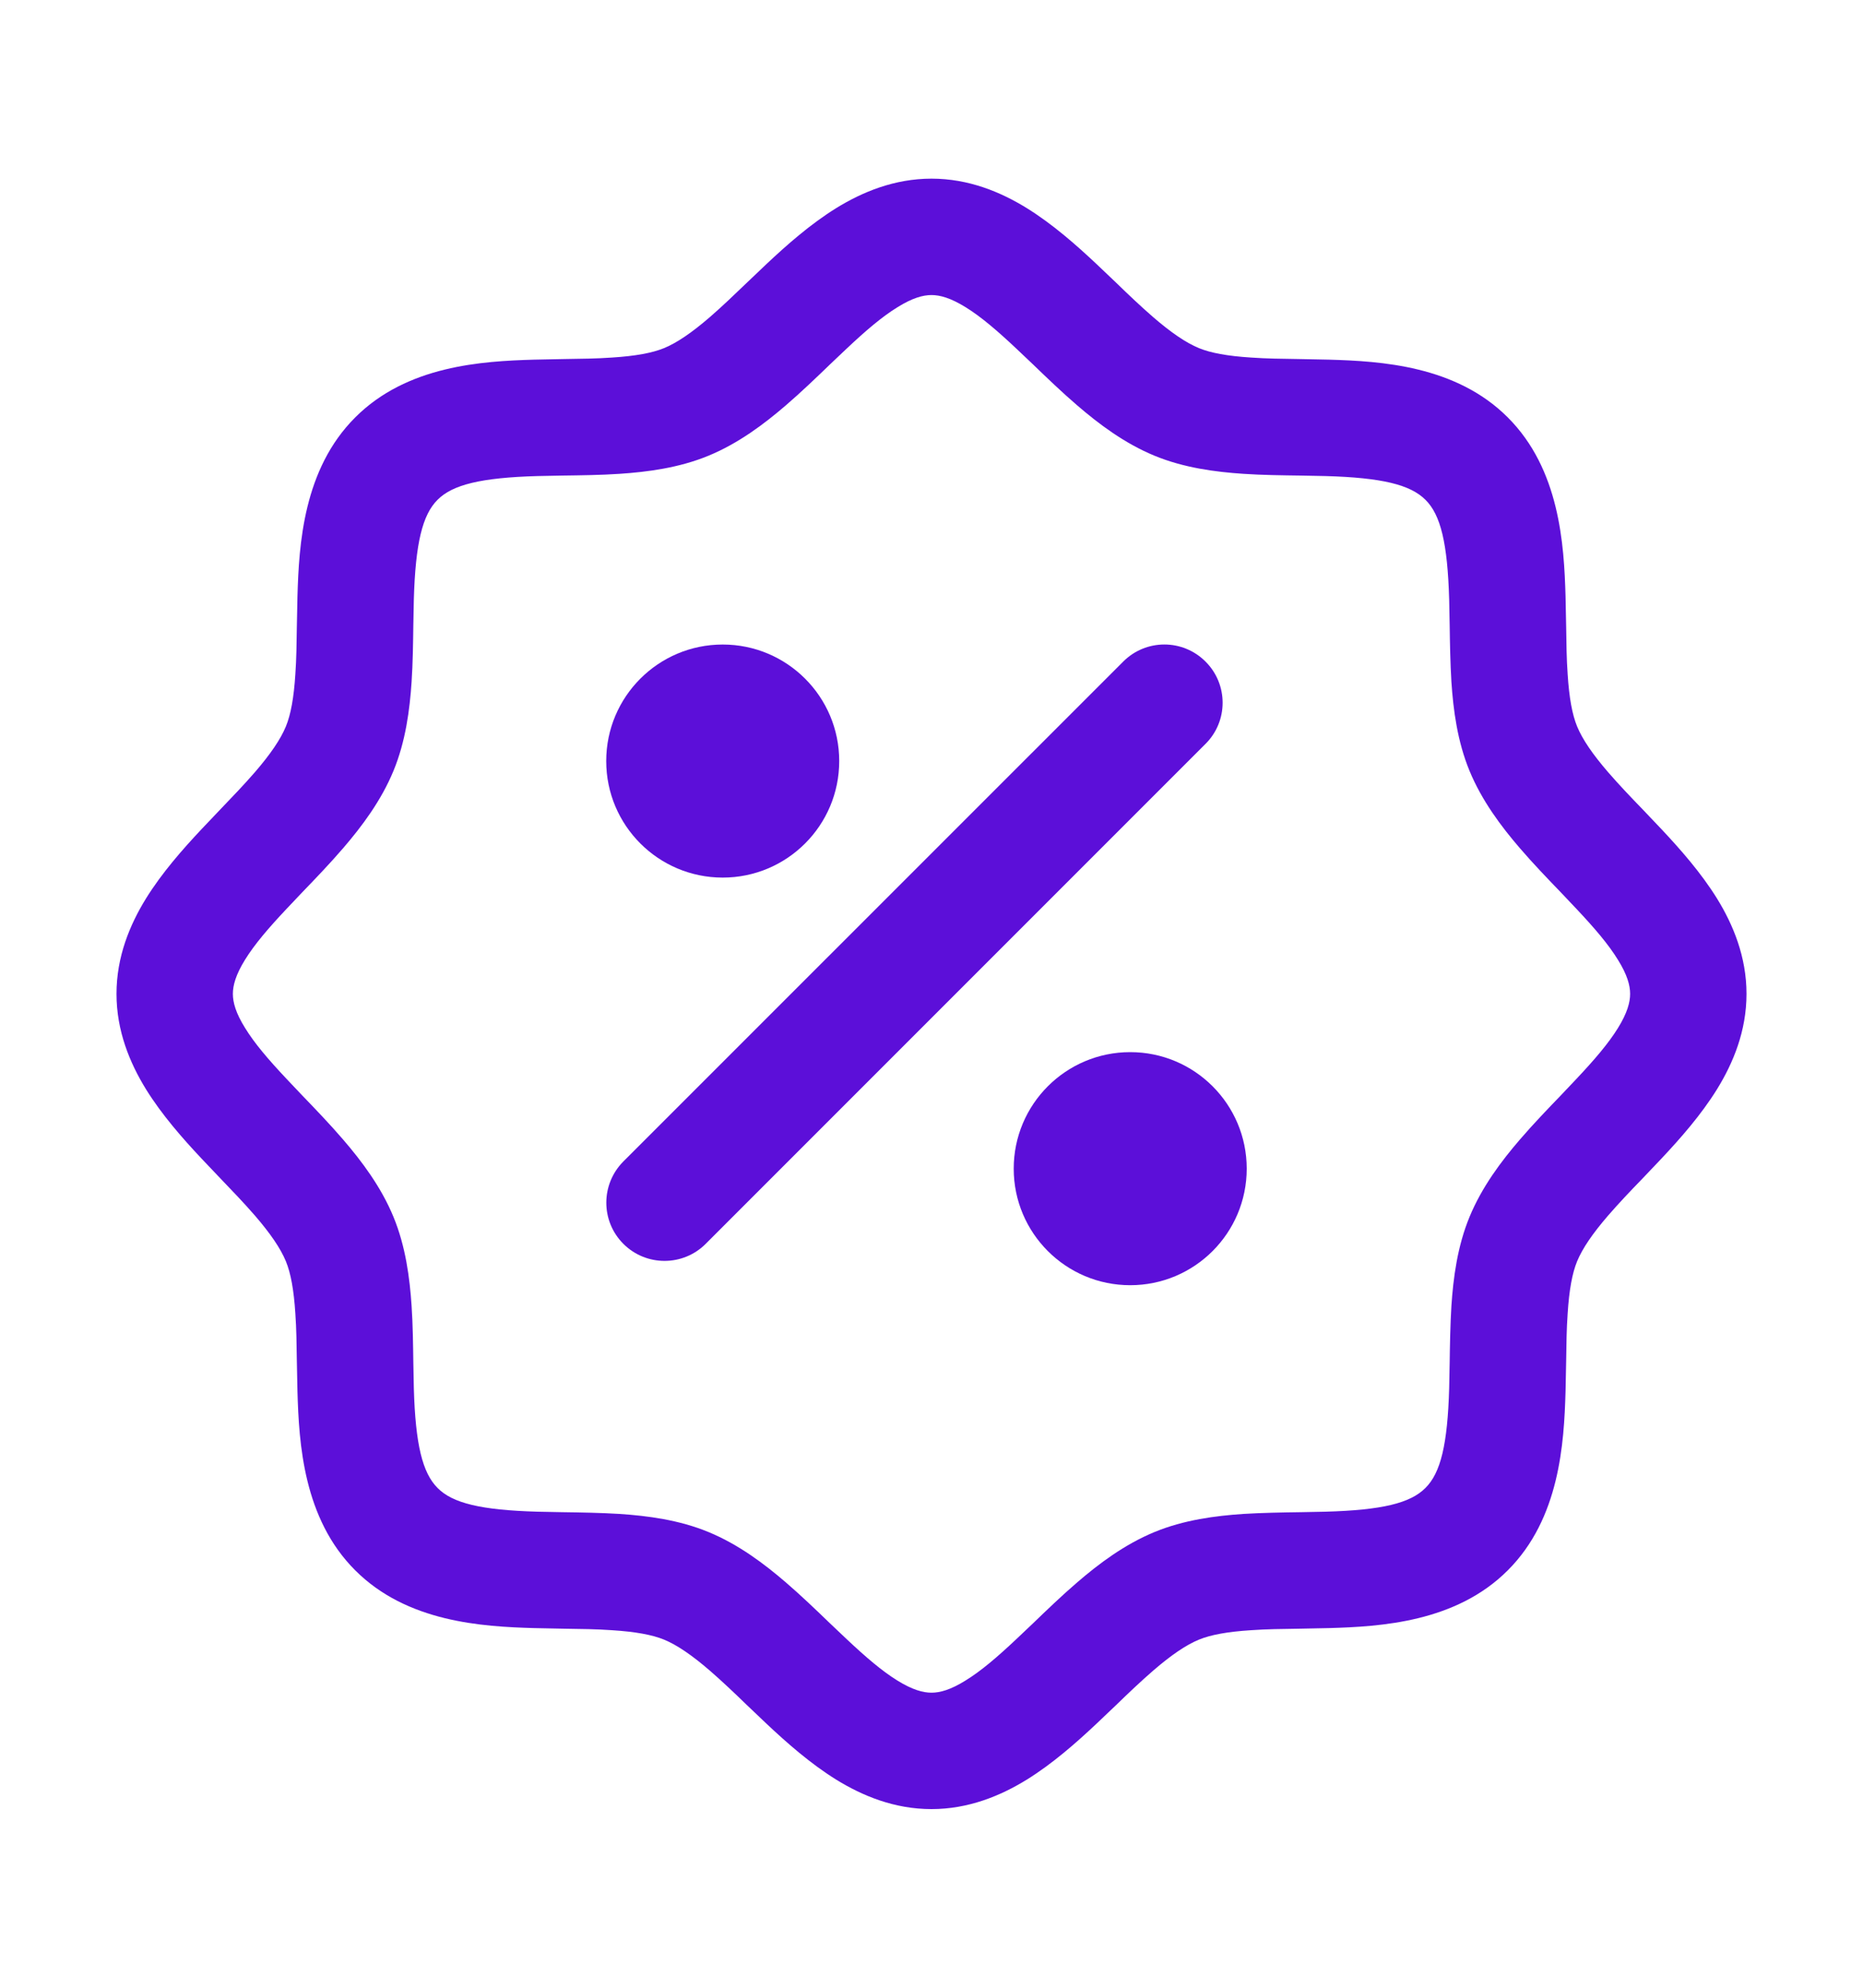 <svg width="15" height="16" viewBox="0 0 15 16" fill="none" xmlns="http://www.w3.org/2000/svg">
<path fill-rule="evenodd" clip-rule="evenodd" d="M6.328 3.262C6.153 3.413 5.945 3.569 5.705 3.668C5.468 3.766 5.213 3.799 4.988 3.814C4.84 3.824 4.676 3.826 4.527 3.828C4.455 3.829 4.387 3.831 4.325 3.832C3.874 3.845 3.644 3.901 3.523 4.023C3.401 4.144 3.345 4.374 3.332 4.825C3.331 4.887 3.329 4.955 3.328 5.027C3.326 5.176 3.324 5.34 3.314 5.488C3.299 5.713 3.266 5.968 3.168 6.205C3.069 6.445 2.913 6.653 2.762 6.828C2.659 6.948 2.54 7.072 2.432 7.184C2.387 7.231 2.345 7.276 2.306 7.317C2.161 7.471 2.049 7.602 1.973 7.725C1.898 7.846 1.875 7.932 1.875 8C1.875 8.068 1.898 8.154 1.973 8.274C2.049 8.398 2.161 8.529 2.306 8.683C2.345 8.724 2.387 8.769 2.432 8.816C2.54 8.928 2.659 9.052 2.762 9.172C2.913 9.347 3.069 9.555 3.168 9.795C3.266 10.032 3.299 10.287 3.314 10.512C3.324 10.659 3.326 10.824 3.328 10.973C3.329 11.045 3.331 11.113 3.332 11.175C3.345 11.626 3.401 11.855 3.523 11.977C3.644 12.1 3.874 12.155 4.325 12.168C4.387 12.169 4.455 12.171 4.527 12.172C4.676 12.174 4.84 12.177 4.987 12.186C5.213 12.201 5.468 12.234 5.705 12.332C5.945 12.431 6.153 12.587 6.328 12.738C6.448 12.841 6.572 12.96 6.684 13.068C6.731 13.113 6.776 13.155 6.817 13.194C6.971 13.339 7.102 13.451 7.225 13.527C7.346 13.602 7.432 13.625 7.5 13.625C7.568 13.625 7.654 13.602 7.774 13.527C7.898 13.451 8.029 13.339 8.183 13.194C8.224 13.155 8.269 13.113 8.316 13.068C8.428 12.96 8.552 12.841 8.672 12.738C8.847 12.587 9.055 12.431 9.295 12.332C9.532 12.234 9.787 12.201 10.012 12.186C10.159 12.177 10.324 12.174 10.473 12.172C10.545 12.171 10.613 12.169 10.675 12.168C11.126 12.155 11.355 12.1 11.477 11.977C11.6 11.855 11.655 11.626 11.668 11.175C11.669 11.113 11.671 11.045 11.672 10.973C11.674 10.824 11.677 10.659 11.686 10.512C11.701 10.287 11.734 10.032 11.832 9.795C11.931 9.555 12.087 9.347 12.238 9.172C12.341 9.052 12.46 8.928 12.568 8.816C12.613 8.769 12.655 8.724 12.694 8.683C12.839 8.529 12.951 8.398 13.027 8.275C13.102 8.154 13.125 8.068 13.125 8C13.125 7.932 13.102 7.846 13.027 7.726C12.951 7.602 12.839 7.471 12.694 7.317C12.655 7.276 12.613 7.231 12.568 7.184C12.46 7.072 12.341 6.948 12.238 6.828C12.087 6.653 11.931 6.445 11.832 6.205C11.734 5.968 11.701 5.713 11.686 5.488C11.677 5.34 11.674 5.176 11.672 5.027C11.671 4.955 11.669 4.887 11.668 4.825C11.655 4.374 11.6 4.144 11.477 4.023C11.355 3.901 11.126 3.845 10.675 3.832C10.613 3.831 10.545 3.829 10.473 3.828C10.324 3.826 10.159 3.824 10.012 3.814C9.787 3.799 9.532 3.766 9.295 3.668L9.474 3.235L9.295 3.668C9.055 3.569 8.847 3.413 8.672 3.262C8.552 3.159 8.428 3.04 8.316 2.932C8.269 2.887 8.224 2.845 8.183 2.806C8.029 2.661 7.898 2.549 7.775 2.473C7.654 2.398 7.568 2.375 7.5 2.375C7.432 2.375 7.346 2.398 7.226 2.473C7.102 2.549 6.971 2.661 6.817 2.806C6.776 2.845 6.731 2.887 6.684 2.932C6.572 3.04 6.448 3.159 6.328 3.262ZM6.733 1.675C6.944 1.545 7.202 1.438 7.5 1.438C7.799 1.438 8.056 1.545 8.267 1.675C8.475 1.804 8.663 1.97 8.825 2.122C8.882 2.176 8.936 2.227 8.987 2.276C9.09 2.376 9.184 2.465 9.284 2.552C9.43 2.678 9.549 2.759 9.653 2.802C9.748 2.841 9.883 2.866 10.073 2.878C10.199 2.887 10.32 2.888 10.453 2.89C10.53 2.891 10.612 2.893 10.701 2.895C11.117 2.907 11.723 2.942 12.14 3.36C12.558 3.777 12.593 4.383 12.605 4.799C12.607 4.888 12.609 4.97 12.61 5.047C12.612 5.18 12.613 5.301 12.622 5.427C12.634 5.617 12.659 5.752 12.698 5.847L12.265 6.026L12.698 5.847C12.741 5.951 12.822 6.07 12.948 6.216C13.035 6.316 13.124 6.41 13.224 6.513C13.273 6.564 13.324 6.618 13.378 6.675C13.53 6.837 13.696 7.025 13.825 7.233C13.955 7.444 14.062 7.702 14.062 8C14.062 8.299 13.955 8.556 13.825 8.767C13.696 8.975 13.53 9.163 13.378 9.325C13.324 9.382 13.273 9.436 13.224 9.487C13.124 9.59 13.035 9.684 12.948 9.784C12.822 9.93 12.741 10.049 12.698 10.153C12.659 10.248 12.634 10.383 12.622 10.573C12.613 10.699 12.612 10.82 12.61 10.953C12.609 11.03 12.607 11.112 12.605 11.201C12.593 11.617 12.558 12.223 12.14 12.64C11.723 13.058 11.117 13.093 10.701 13.105C10.612 13.107 10.53 13.109 10.453 13.11C10.32 13.112 10.199 13.113 10.073 13.122C9.883 13.134 9.748 13.159 9.653 13.198C9.549 13.241 9.43 13.322 9.284 13.448C9.184 13.535 9.09 13.624 8.987 13.724C8.936 13.773 8.882 13.824 8.825 13.878C8.663 14.03 8.475 14.196 8.267 14.325C8.056 14.455 7.798 14.562 7.5 14.562C7.201 14.562 6.944 14.455 6.733 14.325C6.525 14.196 6.337 14.03 6.175 13.878C6.118 13.824 6.064 13.773 6.013 13.724C5.91 13.624 5.816 13.535 5.716 13.448C5.57 13.322 5.451 13.241 5.347 13.198C5.252 13.159 5.117 13.134 4.927 13.122C4.801 13.113 4.68 13.112 4.547 13.11C4.47 13.109 4.388 13.107 4.299 13.105C3.883 13.093 3.277 13.058 2.86 12.64C2.442 12.223 2.407 11.617 2.395 11.201C2.393 11.112 2.391 11.03 2.39 10.953C2.388 10.82 2.387 10.699 2.378 10.573C2.366 10.383 2.341 10.248 2.302 10.153C2.259 10.049 2.178 9.93 2.052 9.784C1.965 9.684 1.875 9.59 1.776 9.487C1.727 9.436 1.676 9.382 1.622 9.325C1.47 9.163 1.304 8.975 1.175 8.767C1.045 8.556 0.938 8.298 0.938 8C0.938 7.701 1.045 7.444 1.175 7.233C1.304 7.025 1.47 6.837 1.622 6.675C1.676 6.618 1.727 6.564 1.776 6.513C1.875 6.41 1.965 6.316 2.052 6.216C2.178 6.07 2.259 5.951 2.302 5.847C2.341 5.752 2.366 5.617 2.378 5.427C2.387 5.301 2.388 5.18 2.39 5.047C2.391 4.97 2.393 4.888 2.395 4.799C2.407 4.383 2.442 3.777 2.86 3.36C3.277 2.942 3.883 2.907 4.299 2.895C4.388 2.893 4.47 2.891 4.547 2.89C4.68 2.888 4.801 2.887 4.927 2.878C5.117 2.866 5.252 2.841 5.347 2.802L5.526 3.235L5.347 2.802C5.451 2.759 5.57 2.678 5.716 2.552C5.816 2.465 5.91 2.375 6.013 2.276C6.064 2.227 6.118 2.176 6.175 2.122C6.337 1.97 6.525 1.804 6.733 1.675Z" fill="#5C0FD9"/>
<path fill-rule="evenodd" clip-rule="evenodd" d="M5.019 10.012C5.202 10.195 5.499 10.195 5.682 10.012L9.706 5.988C9.89 5.805 9.89 5.508 9.706 5.325C9.523 5.142 9.227 5.142 9.044 5.325L5.019 9.349C4.836 9.533 4.836 9.829 5.019 10.012Z" fill="#5C0FD9"/>
<ellipse cx="0.938" cy="0.938" rx="0.938" ry="0.938" transform="matrix(-1 0 0 1 6.757 5.188)" fill="#5C0FD9"/>
<ellipse cx="0.938" cy="0.938" rx="0.938" ry="0.938" transform="matrix(-1 0 0 1 10.038 8.469)" fill="#5C0FD9"/>
</svg>